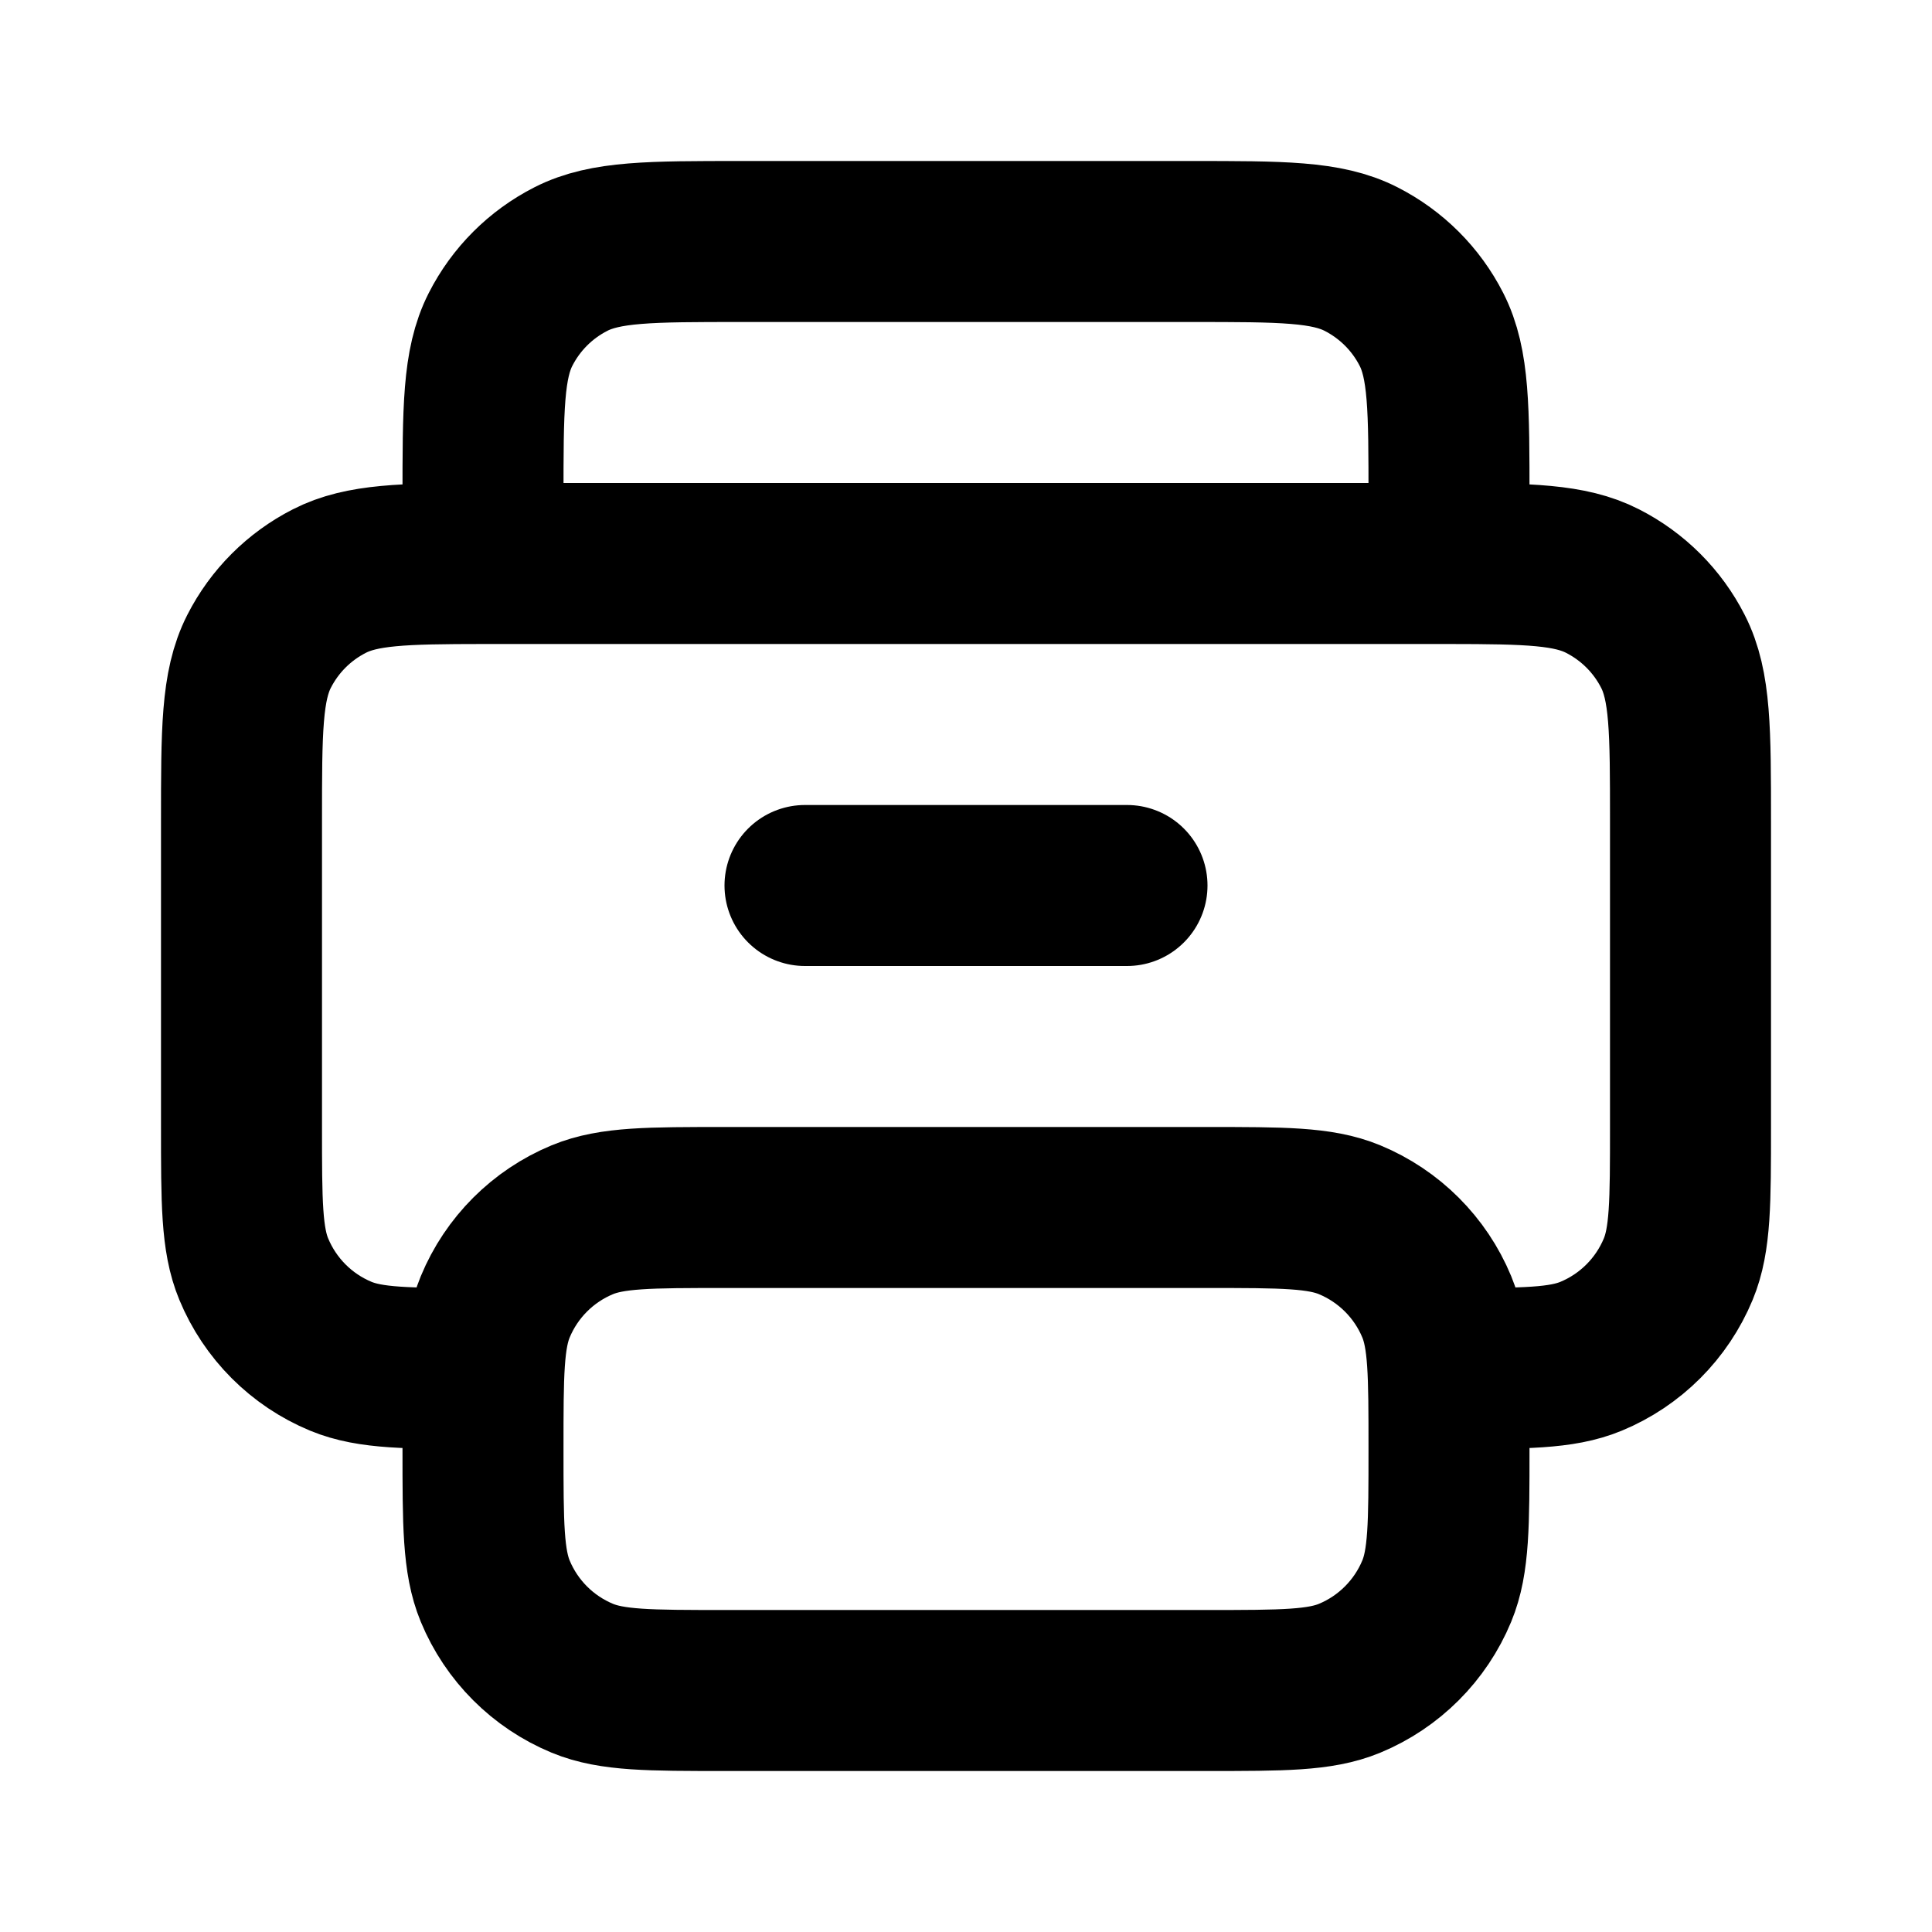 <?xml version="1.0" encoding="utf-8"?><!-- Скачано с сайта svg4.ru / Downloaded from svg4.ru -->
<svg width="800px" height="800px" viewBox="0 0 24 24" fill="none" xmlns="http://www.w3.org/2000/svg">
<g id="System / Printer">
<path id="Vector" d="M18 17C18.932 17 19.398 17 19.765 16.848C20.255 16.645 20.645 16.255 20.848 15.765C21 15.398 21 14.932 21 14V10.197C21 9.079 21 8.519 20.782 8.092C20.59 7.715 20.284 7.41 19.907 7.218C19.506 7.013 18.988 7.001 18 7M18 7C17.935 7 17.869 7 17.8 7H6.2C6.131 7 6.065 7 6 7M18 7L6 7M18 7V6.197C18 5.079 18 4.519 17.782 4.092C17.59 3.715 17.284 3.41 16.907 3.218C16.48 3 15.92 3 14.8 3H9.2C8.08 3 7.52 3 7.092 3.218C6.715 3.41 6.41 3.715 6.218 4.092C6 4.52 6 5.08 6 6.2V7M6 7C5.012 7.001 4.493 7.013 4.092 7.218C3.715 7.41 3.41 7.715 3.218 8.092C3 8.52 3 9.08 3 10.2V14C3 14.932 3 15.398 3.152 15.765C3.355 16.255 3.744 16.645 4.234 16.848C4.602 17 5.068 17 6 17M10 11H14M9 15H15C15.932 15 16.398 15 16.765 15.152C17.255 15.355 17.645 15.744 17.848 16.234C18 16.602 18 17.068 18 18C18 18.932 18 19.398 17.848 19.765C17.645 20.255 17.255 20.645 16.765 20.848C16.398 21 15.932 21 15 21H9C8.068 21 7.602 21 7.234 20.848C6.744 20.645 6.355 20.256 6.152 19.766C6 19.398 6 18.932 6 18C6 17.068 6 16.602 6.152 16.234C6.355 15.744 6.744 15.355 7.234 15.152C7.602 15 8.068 15 9 15Z" stroke="#000000" stroke-width="2" stroke-linecap="round" stroke-linejoin="round"/>
</g>
</svg>